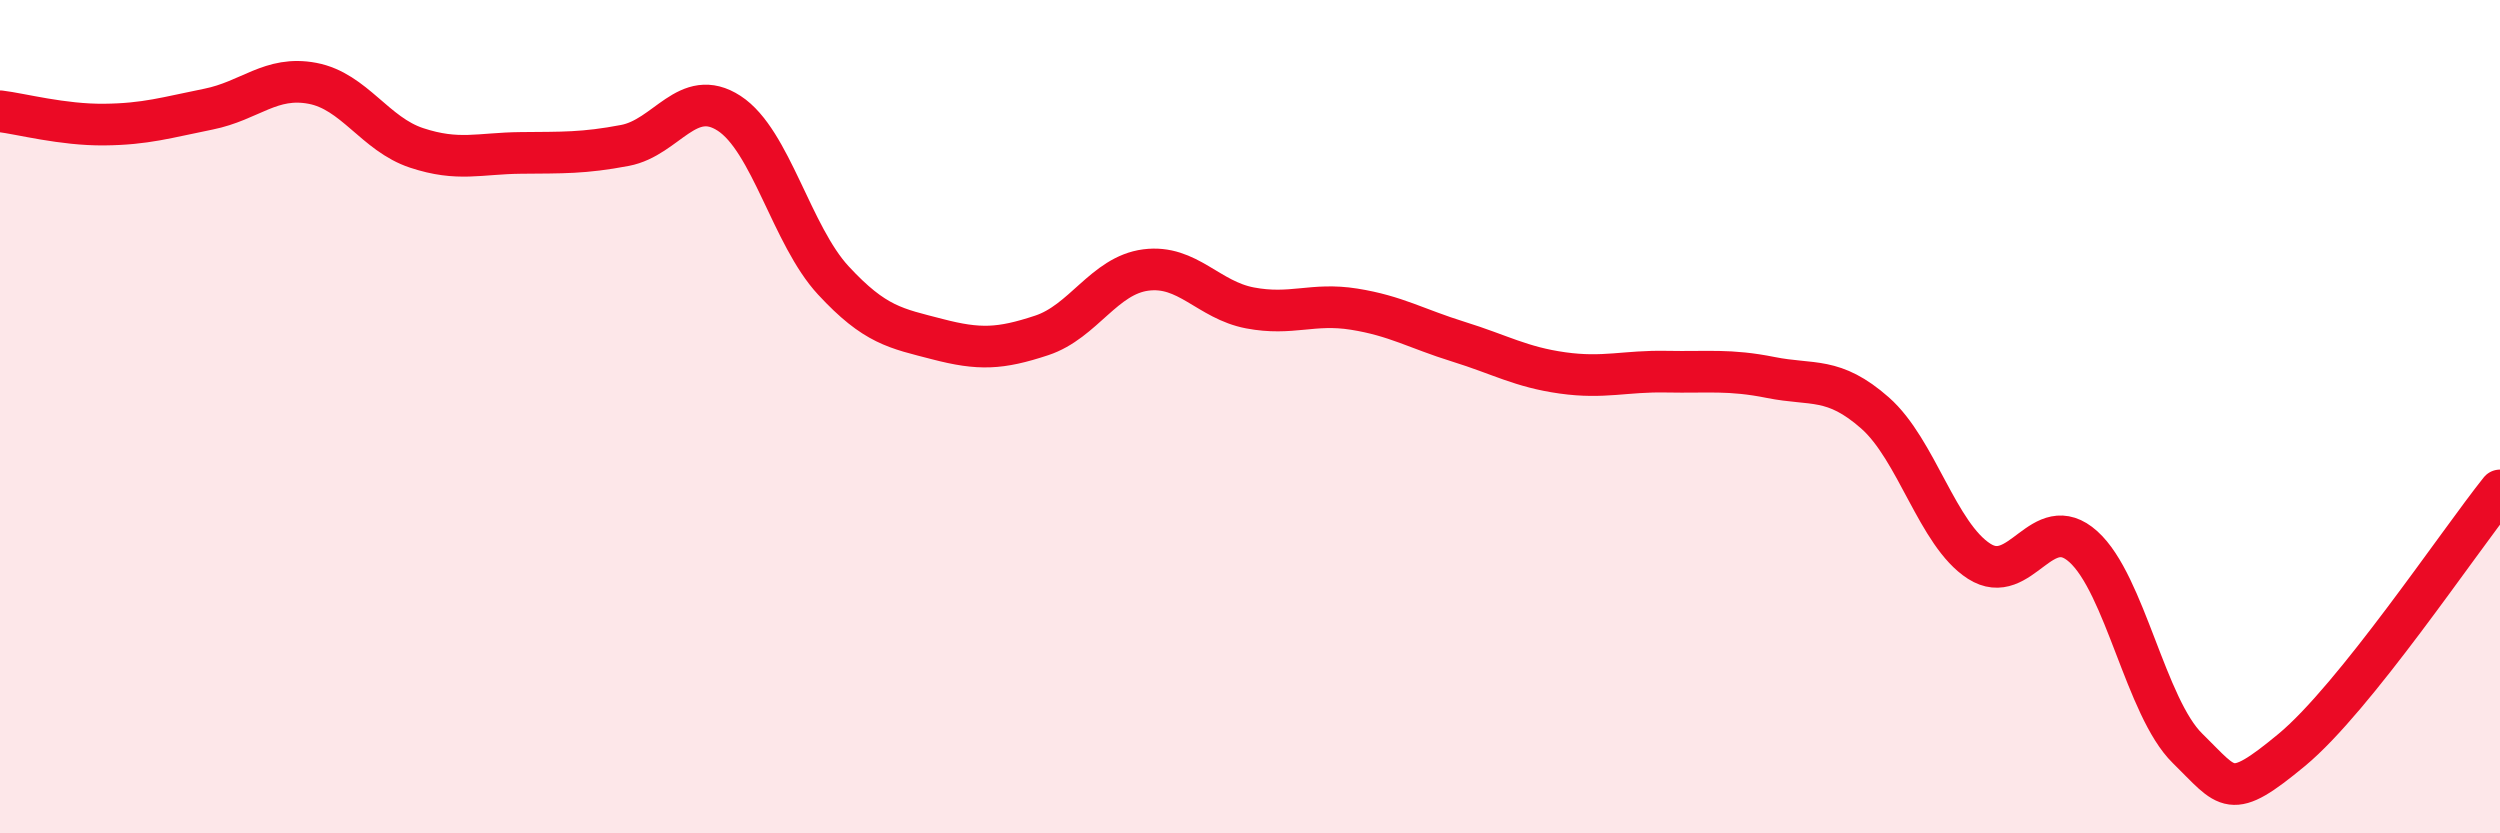 
    <svg width="60" height="20" viewBox="0 0 60 20" xmlns="http://www.w3.org/2000/svg">
      <path
        d="M 0,2.67 C 0.5,2.73 1.5,3 2.5,2.99 C 3.5,2.98 4,2.82 5,2.62 C 6,2.42 6.5,1.81 7.5,2 C 8.5,2.19 9,3.22 10,3.55 C 11,3.88 11.5,3.68 12.5,3.67 C 13.5,3.66 14,3.68 15,3.49 C 16,3.3 16.5,2.07 17.5,2.72 C 18.5,3.37 19,5.65 20,6.73 C 21,7.81 21.5,7.88 22.5,8.14 C 23.5,8.4 24,8.38 25,8.05 C 26,7.72 26.5,6.61 27.5,6.48 C 28.5,6.35 29,7.2 30,7.39 C 31,7.58 31.5,7.26 32.5,7.42 C 33.5,7.58 34,7.89 35,8.2 C 36,8.51 36.5,8.81 37.5,8.95 C 38.5,9.09 39,8.9 40,8.92 C 41,8.94 41.5,8.86 42.5,9.06 C 43.5,9.26 44,9.03 45,9.91 C 46,10.79 46.5,12.83 47.5,13.47 C 48.5,14.11 49,12.22 50,13.12 C 51,14.02 51.5,16.98 52.5,17.96 C 53.5,18.94 53.5,19.24 55,18 C 56.5,16.76 59,13.02 60,11.77L60 20L0 20Z"
        fill="#EB0A25"
        opacity="0.1"
        stroke-linecap="round"
        stroke-linejoin="round"
      />
      <path
        d="M 0,2.67 C 0.5,2.73 1.5,3 2.5,2.99 C 3.5,2.98 4,2.82 5,2.62 C 6,2.42 6.5,1.81 7.5,2 C 8.5,2.19 9,3.22 10,3.55 C 11,3.88 11.5,3.68 12.5,3.67 C 13.5,3.66 14,3.68 15,3.49 C 16,3.3 16.5,2.07 17.5,2.72 C 18.5,3.37 19,5.65 20,6.73 C 21,7.81 21.5,7.88 22.5,8.14 C 23.5,8.4 24,8.38 25,8.05 C 26,7.72 26.5,6.61 27.5,6.48 C 28.5,6.35 29,7.2 30,7.39 C 31,7.58 31.5,7.26 32.5,7.42 C 33.5,7.58 34,7.89 35,8.2 C 36,8.51 36.5,8.81 37.5,8.95 C 38.5,9.09 39,8.9 40,8.92 C 41,8.94 41.5,8.86 42.5,9.06 C 43.5,9.26 44,9.03 45,9.91 C 46,10.79 46.5,12.83 47.5,13.47 C 48.5,14.11 49,12.22 50,13.12 C 51,14.02 51.5,16.98 52.5,17.96 C 53.5,18.94 53.5,19.24 55,18 C 56.5,16.76 59,13.02 60,11.77"
        stroke="#EB0A25"
        stroke-width="1"
        fill="none"
        stroke-linecap="round"
        stroke-linejoin="round"
      />
    </svg>
  